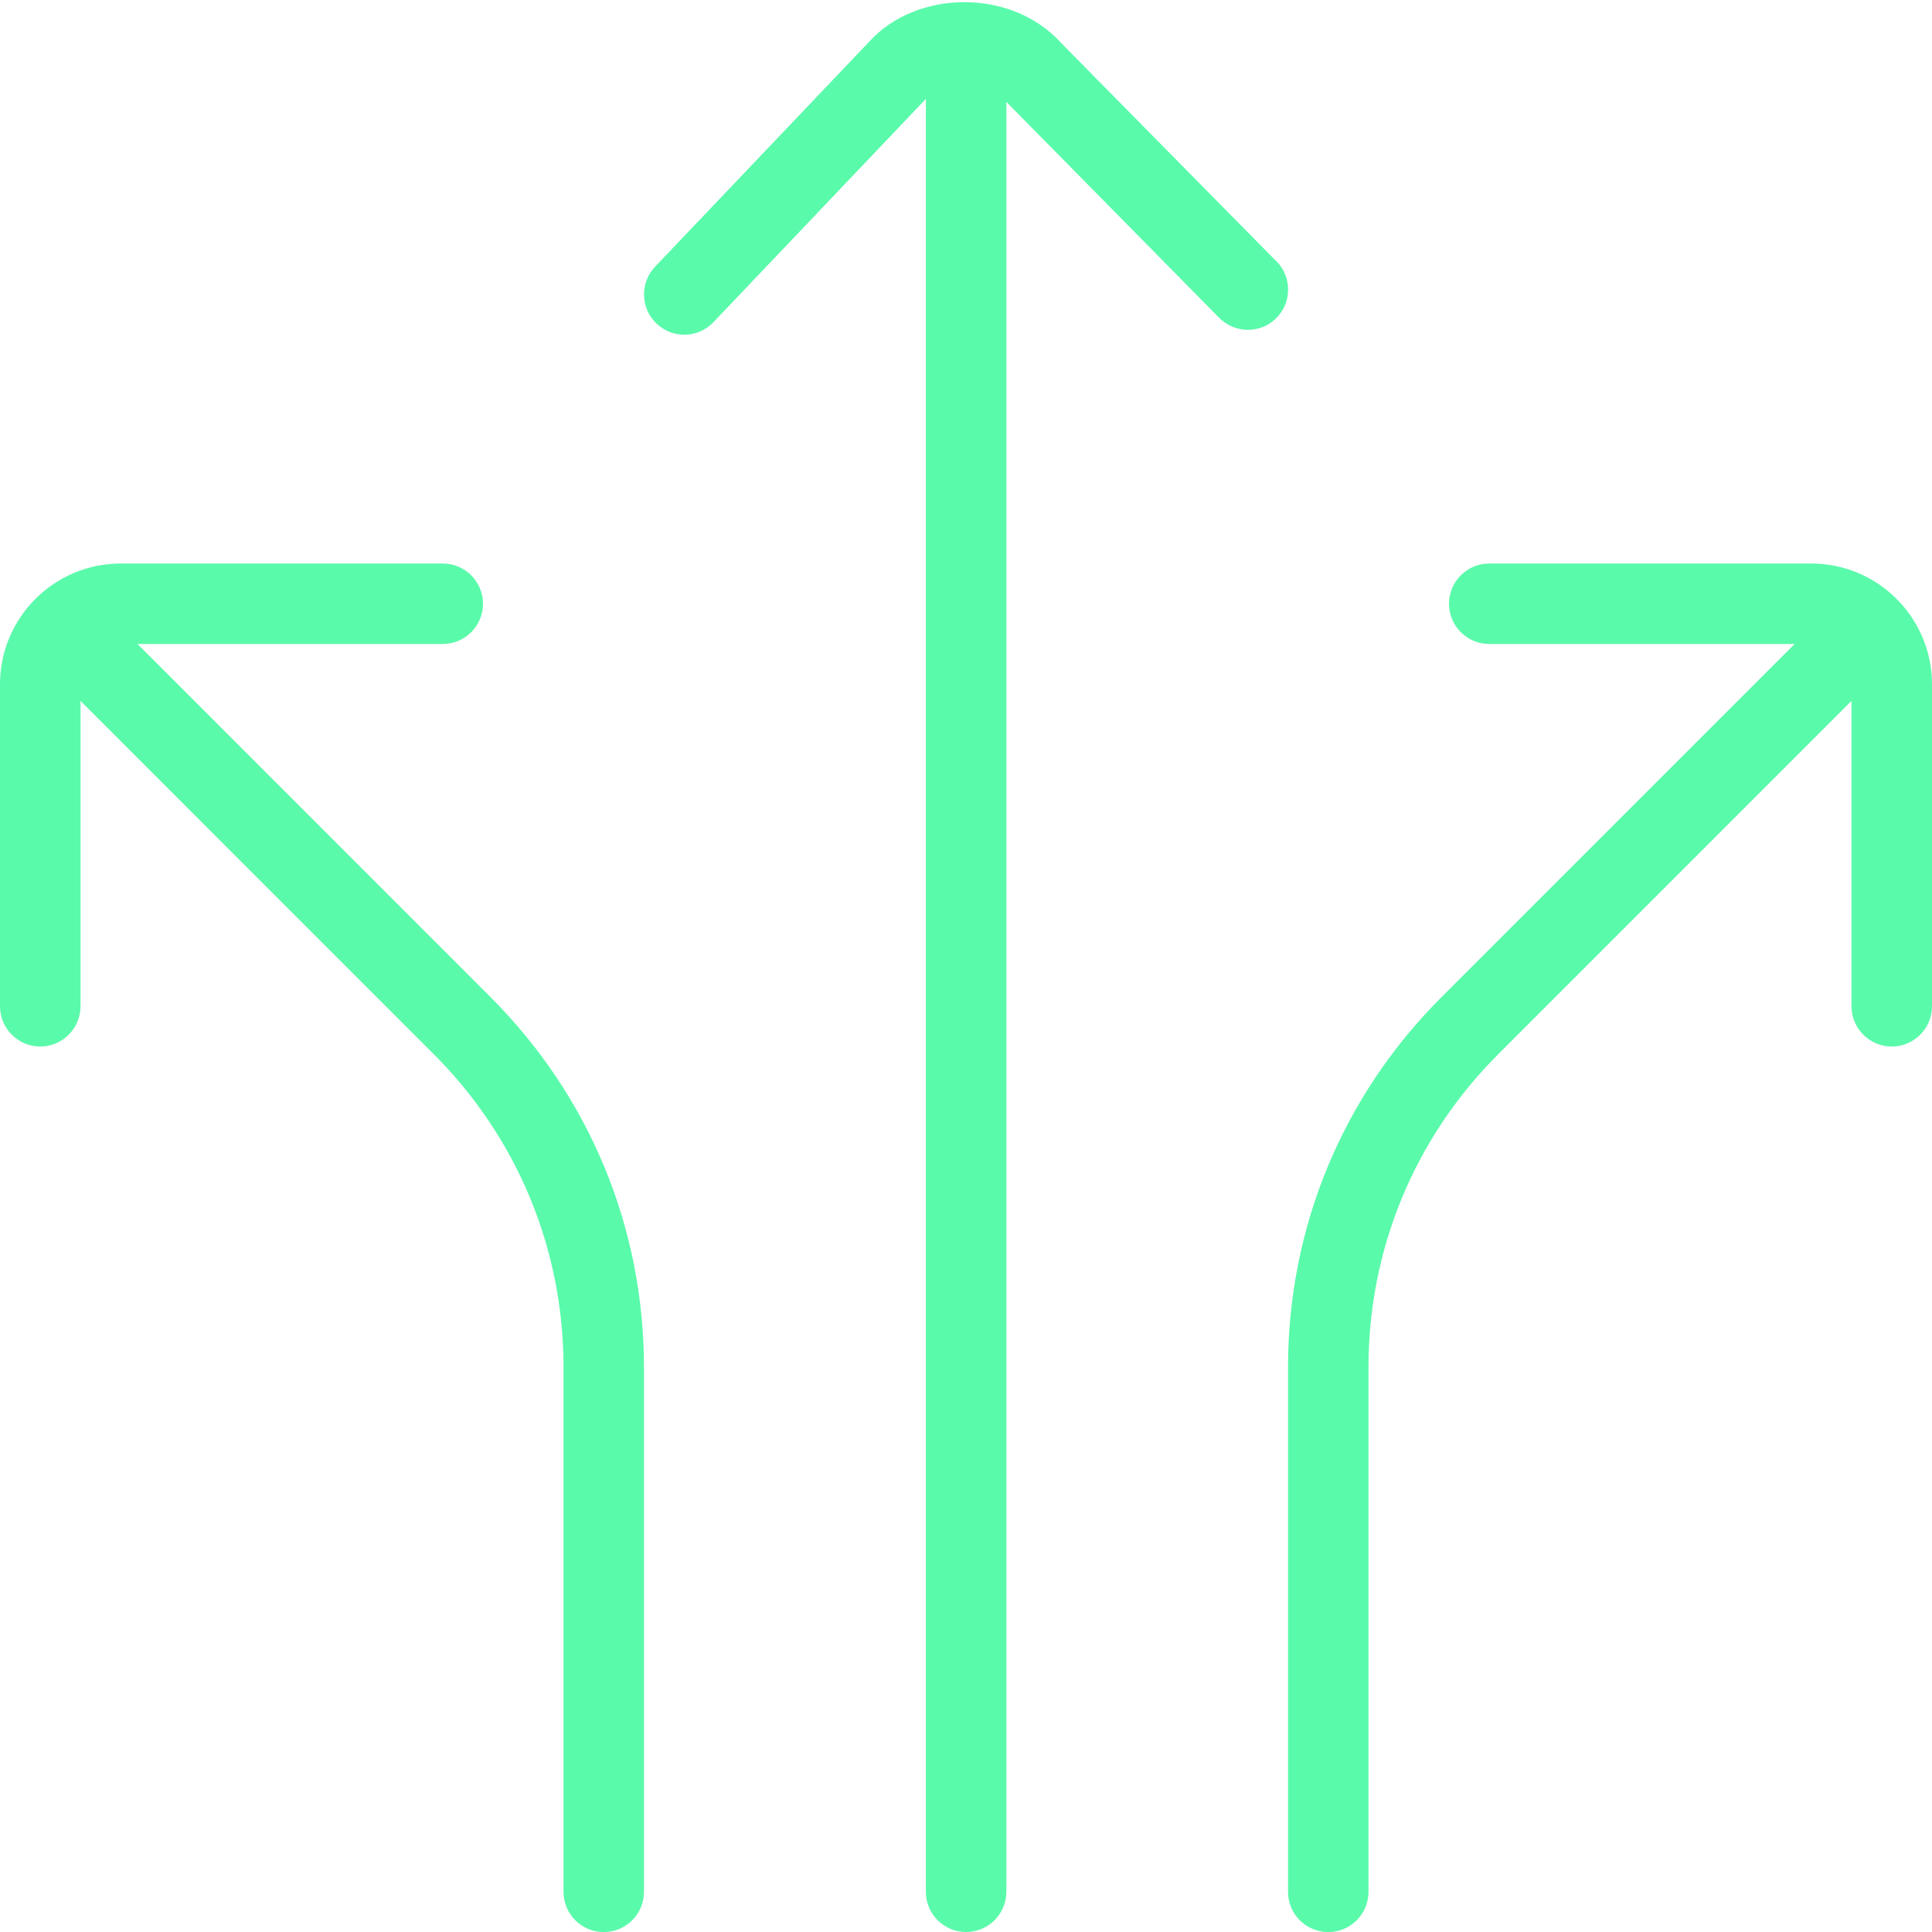<svg width="28" height="28" viewBox="0 0 28 28" fill="none" xmlns="http://www.w3.org/2000/svg">
<g clip-path="url(#clip0_10660_10949)">
<path d="M28 9.917V14.583C28 14.905 27.739 15.167 27.417 15.167C27.095 15.167 26.833 14.905 26.833 14.583V10.158L21.713 15.279C20.501 16.491 19.833 18.103 19.833 19.817V27.418C19.833 27.74 19.572 28.001 19.25 28.001C18.928 28.001 18.667 27.74 18.667 27.418V19.817C18.667 17.792 19.456 15.886 20.888 14.454L26.009 9.333H21.583C21.261 9.333 21 9.072 21 8.75C21 8.428 21.261 8.167 21.583 8.167H26.25C27.215 8.167 28 8.952 28 9.917ZM1.992 9.333H6.417C6.739 9.333 7 9.072 7 8.75C7 8.428 6.739 8.167 6.417 8.167H1.75C0.785 8.167 0 8.952 0 9.917V14.583C0 14.905 0.261 15.167 0.583 15.167C0.905 15.167 1.167 14.905 1.167 14.583V10.158L6.287 15.279C7.499 16.492 8.167 18.103 8.167 19.817V27.418C8.167 27.74 8.428 28.001 8.75 28.001C9.072 28.001 9.333 27.74 9.333 27.418V19.817C9.333 17.793 8.545 15.888 7.112 14.454L1.992 9.333ZM18.499 3.788L15.383 0.627C14.668 -0.171 13.279 -0.159 12.588 0.614L9.494 3.865C9.273 4.099 9.281 4.468 9.515 4.69C9.749 4.912 10.117 4.904 10.34 4.669L13.418 1.434V27.417C13.418 27.739 13.679 28 14.001 28C14.323 28 14.585 27.739 14.585 27.417V1.477L17.669 4.606C17.898 4.836 18.268 4.838 18.494 4.613C18.724 4.387 18.726 4.017 18.501 3.788H18.499Z" fill="#5AFAAB"/>
</g>
<defs>
<clipPath id="clip0_10660_10949">
<rect width="28" height="28" fill="white"/>
</clipPath>
</defs>
</svg>
